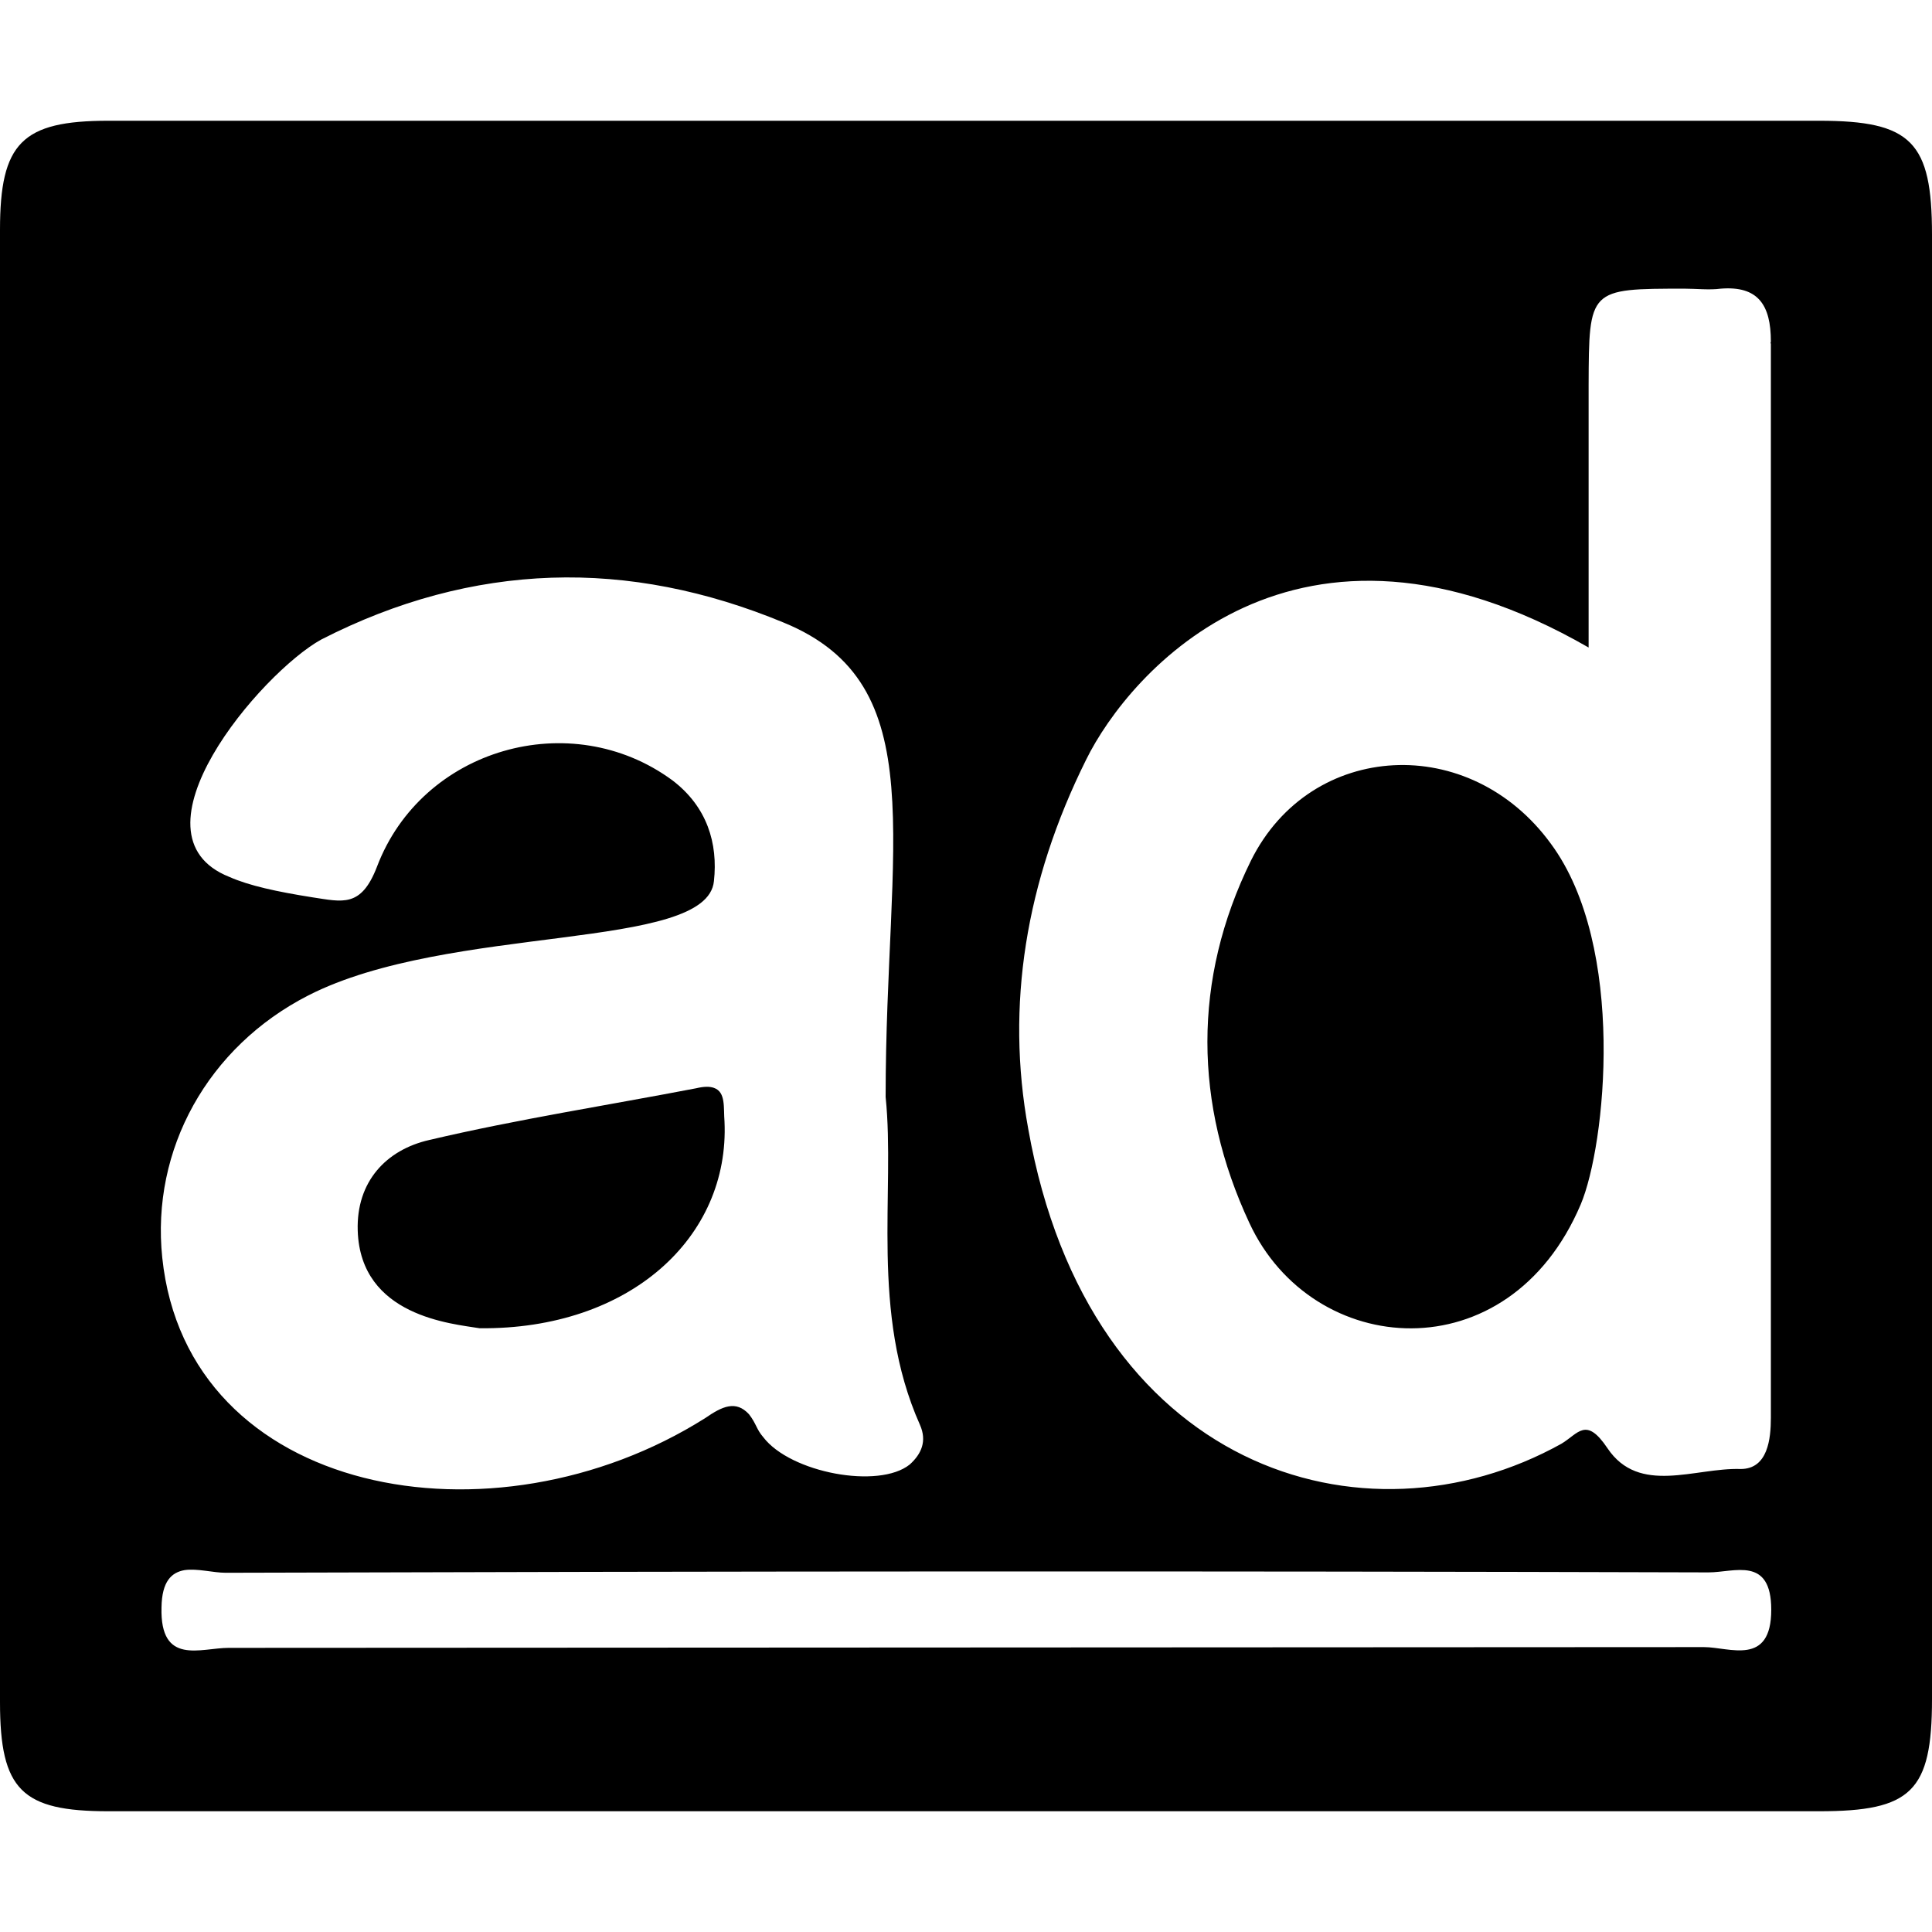 <?xml version="1.0" encoding="utf-8"?>
<!-- Generator: Adobe Illustrator 21.0.0, SVG Export Plug-In . SVG Version: 6.00 Build 0)  -->
<svg version="1.1" id="Layer_1" xmlns="http://www.w3.org/2000/svg" xmlns:xlink="http://www.w3.org/1999/xlink" x="0px" y="0px"
	 viewBox="0 0 512 512" style="enable-background:new 0 0 512 512;" xml:space="preserve">
<g>
	<path d="M28.7,32C5.8,32,0,37.9,0,60.9v390.2C0,474.4,5.8,480,28.7,480h453.4c24.4,0,29.9-5.2,29.9-29.7V62.2
		c0-24.6-5.4-30.2-29.9-30.2H28.7z M446.5,76.5c3,0,6.5,0.4,9.5,0c9.9-0.8,13.3,4.3,13.3,14l-0.1,0.5h0.1v284.7
		c0,5.6-0.8,13.6-8,13.6c-12.1-0.4-26.9,7-35.3-5.5c-5.7-8.5-7.7-3.9-12.2-1.2c-52.3,29.1-125.3,6.9-141.3-83.4
		c-6-32.7-0.7-65.6,15.3-97.8c11.5-23.4,55.7-74.4,133.2-29.8v-69.5C421.1,76.5,421,76.5,446.5,76.5z M146.1,153.1
		c20.5-0.7,41.1,3.4,61.6,11.9c40,16.4,27,57.9,27,125.7c2.6,25.2-4.2,57.1,9.1,86.9c1.9,4.3,0.4,7.7-2.7,10.5
		c-8.2,6.6-31.6,2.2-38.8-7.2c-1.9-2.2-1.8-3.5-3.8-6.1c-3.5-3.8-7.1-2.1-11.6,1C130.7,411.3,49.6,396.6,43,333.3
		c-3-28.7,12.1-55.9,38.7-69.5c37.4-19.1,105.7-11.6,107.5-30.3c1.1-10-1.8-19.7-11-26.7c-26.9-19.8-66.4-8.5-78.3,22.9
		c-4.2,10.9-9.1,9.3-17.1,8.1c-9.5-1.5-16.8-3.1-22-5.4c-28.2-11.2,8.4-54.1,24.3-62.9C105.2,159.2,125.6,153.8,146.1,153.1z
		 M369.3,202.8c-15.2,0.8-29.8,9.2-37.8,25.3c-15.5,31.5-15.1,64.5-0.4,96c16.7,36,68.7,40.1,87.8-4.9c6.6-15.6,12.2-68.4-7.9-95.6
		C400.3,208.9,384.5,202,369.3,202.8z M189.2,288.3c-1.1-0.4-2.6-0.4-4.7,0.1c-23.4,4.5-47.3,8.2-70.7,13.7
		c-11.5,2.6-19.4,11.1-19,24c0.7,22.8,25.1,24.7,32.3,25.9c39.8,0.4,66.3-24.1,64.9-54.8C191.7,293.6,192.4,289.4,189.2,288.3z
		 M48.9,416.1c3.4-0.5,7.6,0.7,10.9,0.7c132.3-0.4,260.6-0.5,393-0.1c6.8,0,16.6-4.4,16.6,9.9c0,15.1-11.1,9.9-17.8,9.9l-391,0.2
		c-7.4,0-18.2,4.8-17.8-10.7C42.9,419,45.5,416.7,48.9,416.1z"/>
</g>
</svg>
